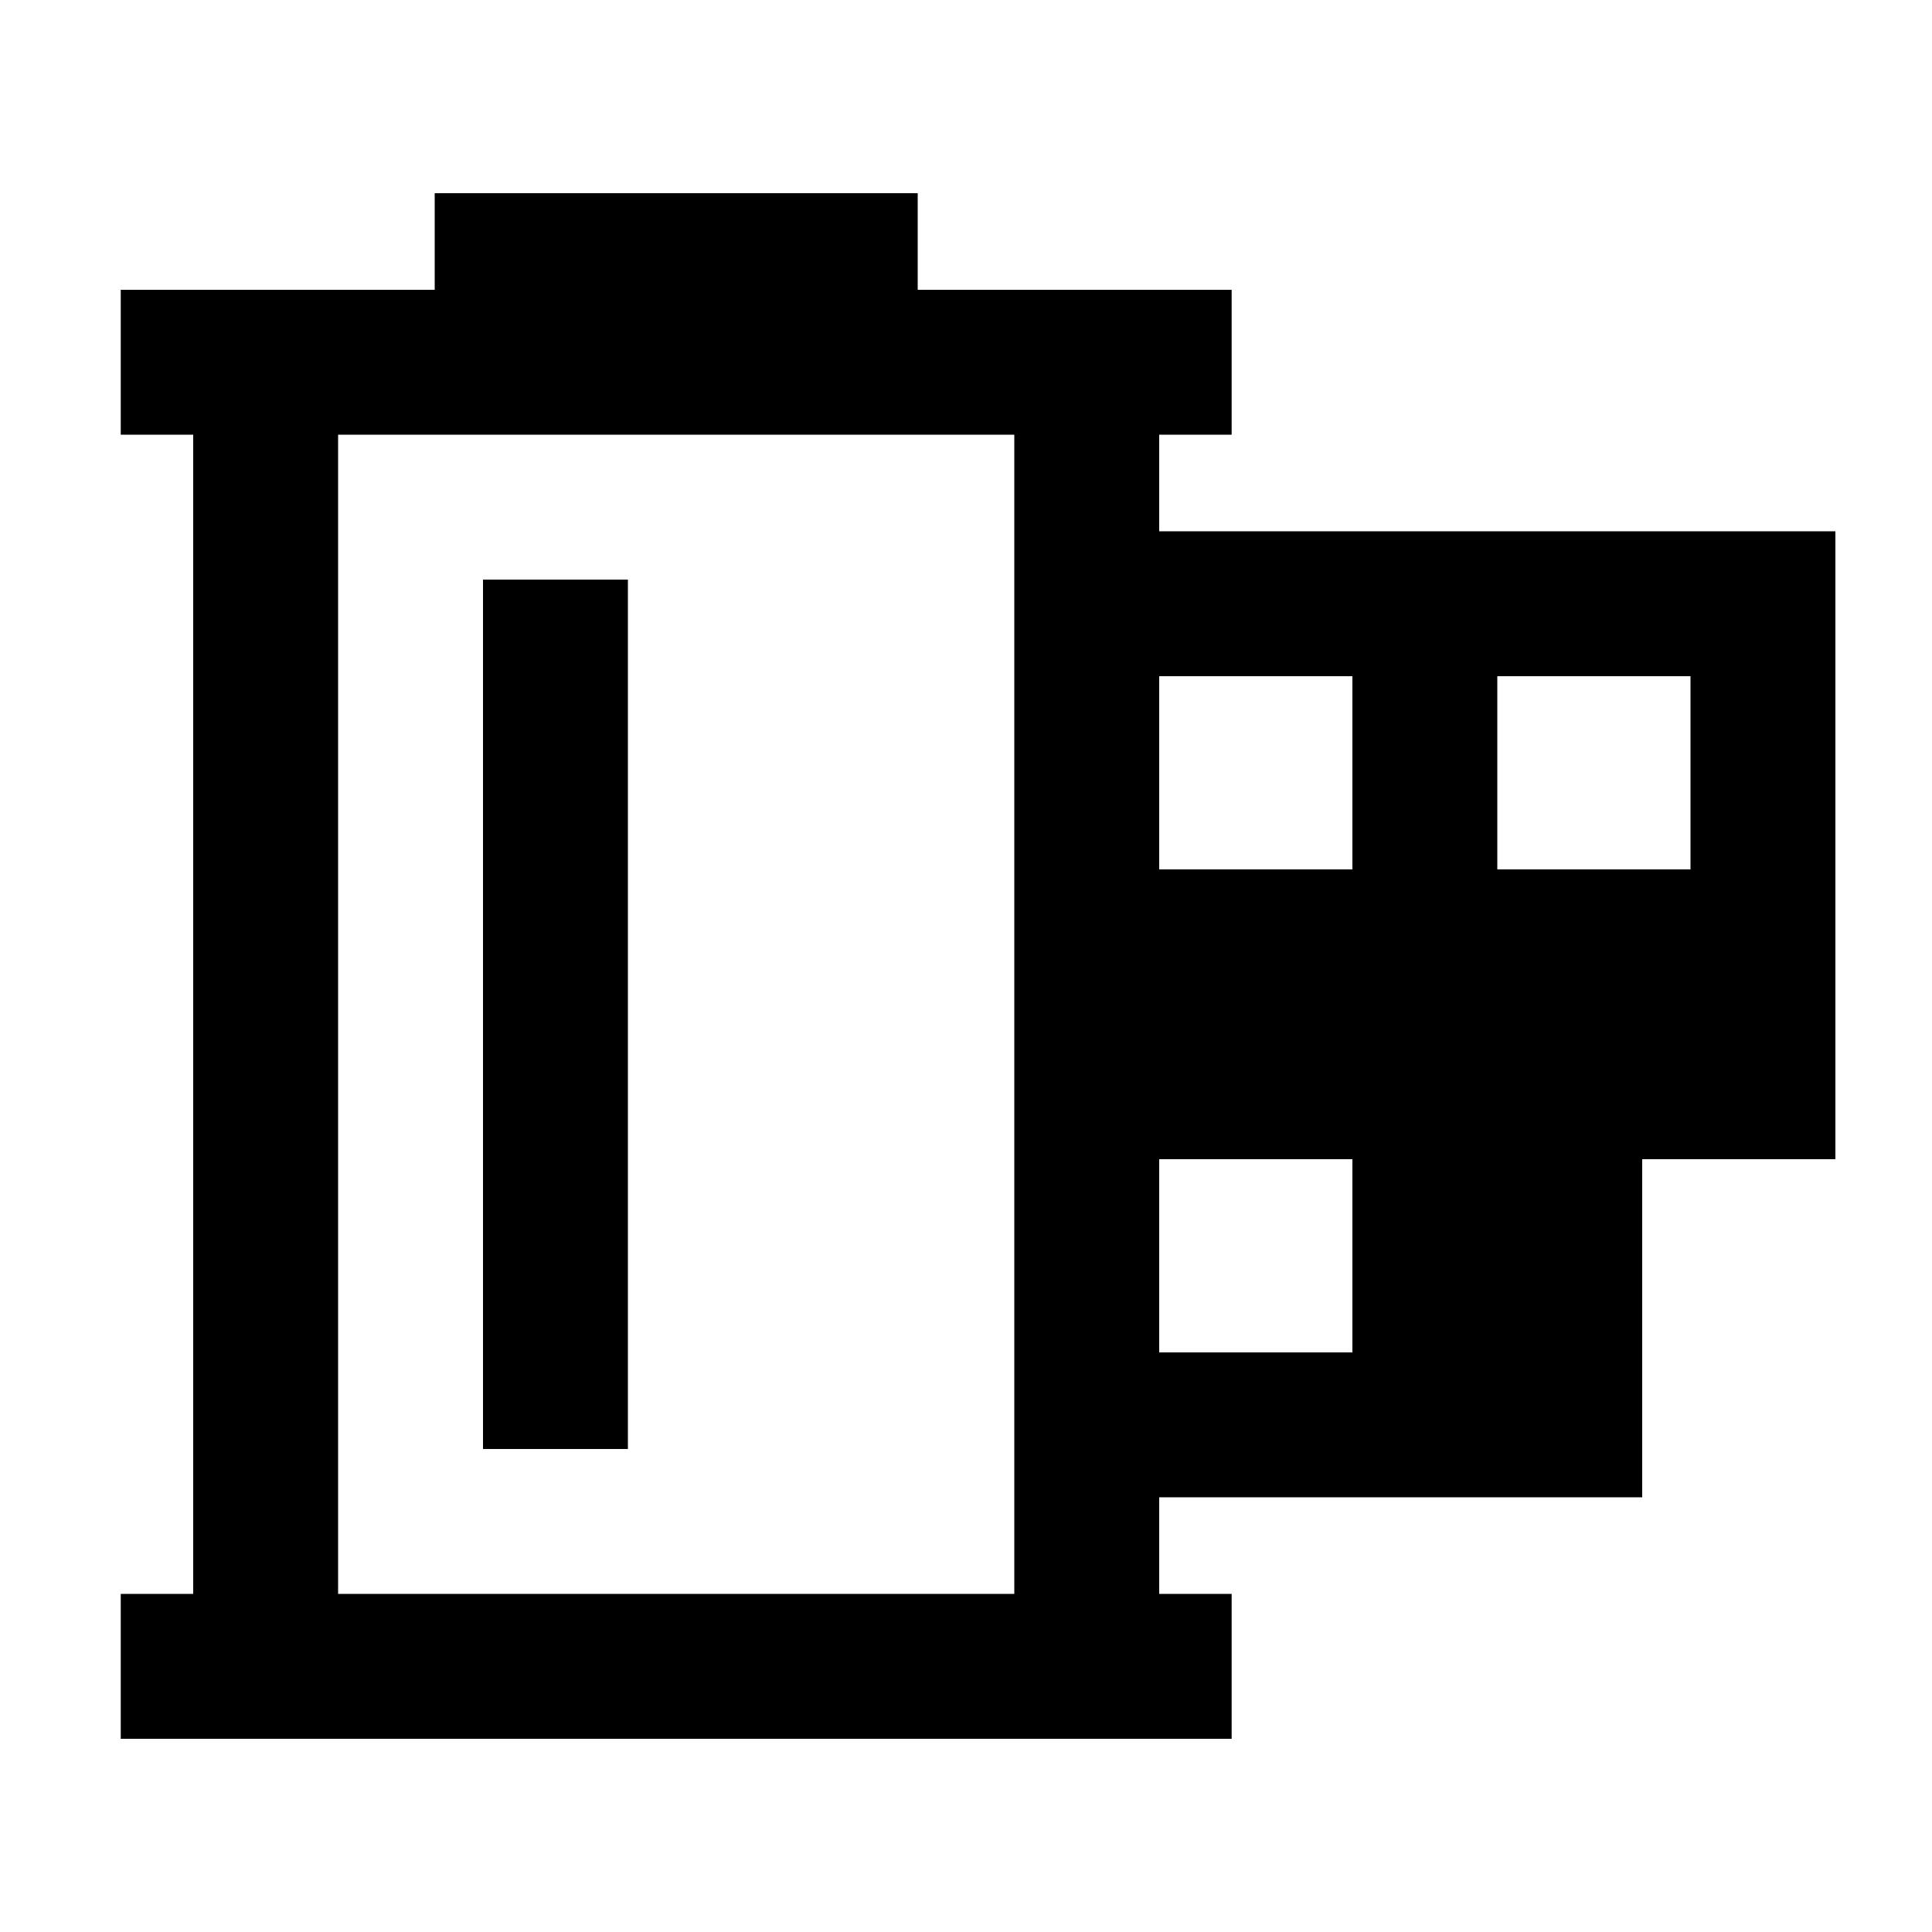<svg xmlns="http://www.w3.org/2000/svg" viewBox="0 0 640 640"><!--! Font Awesome Pro 7.1.0 by @fontawesome - https://fontawesome.com License - https://fontawesome.com/license (Commercial License) Copyright 2025 Fonticons, Inc. --><path fill="currentColor" d="M144 64L304 64L304 96L408 96L408 144L384 144L384 176L608 176L608 384L544 384L544 496L384 496L384 528L408 528L408 576L40 576L40 528L64 528L64 144L40 144L40 96L144 96L144 64zM384 448L448 448L448 384L384 384L384 448zM384 288L448 288L448 224L384 224L384 288zM112 144L112 528L336 528L336 144L112 144zM160 192L208 192L208 480L160 480L160 192zM496 224L496 288L560 288L560 224L496 224z"/></svg>